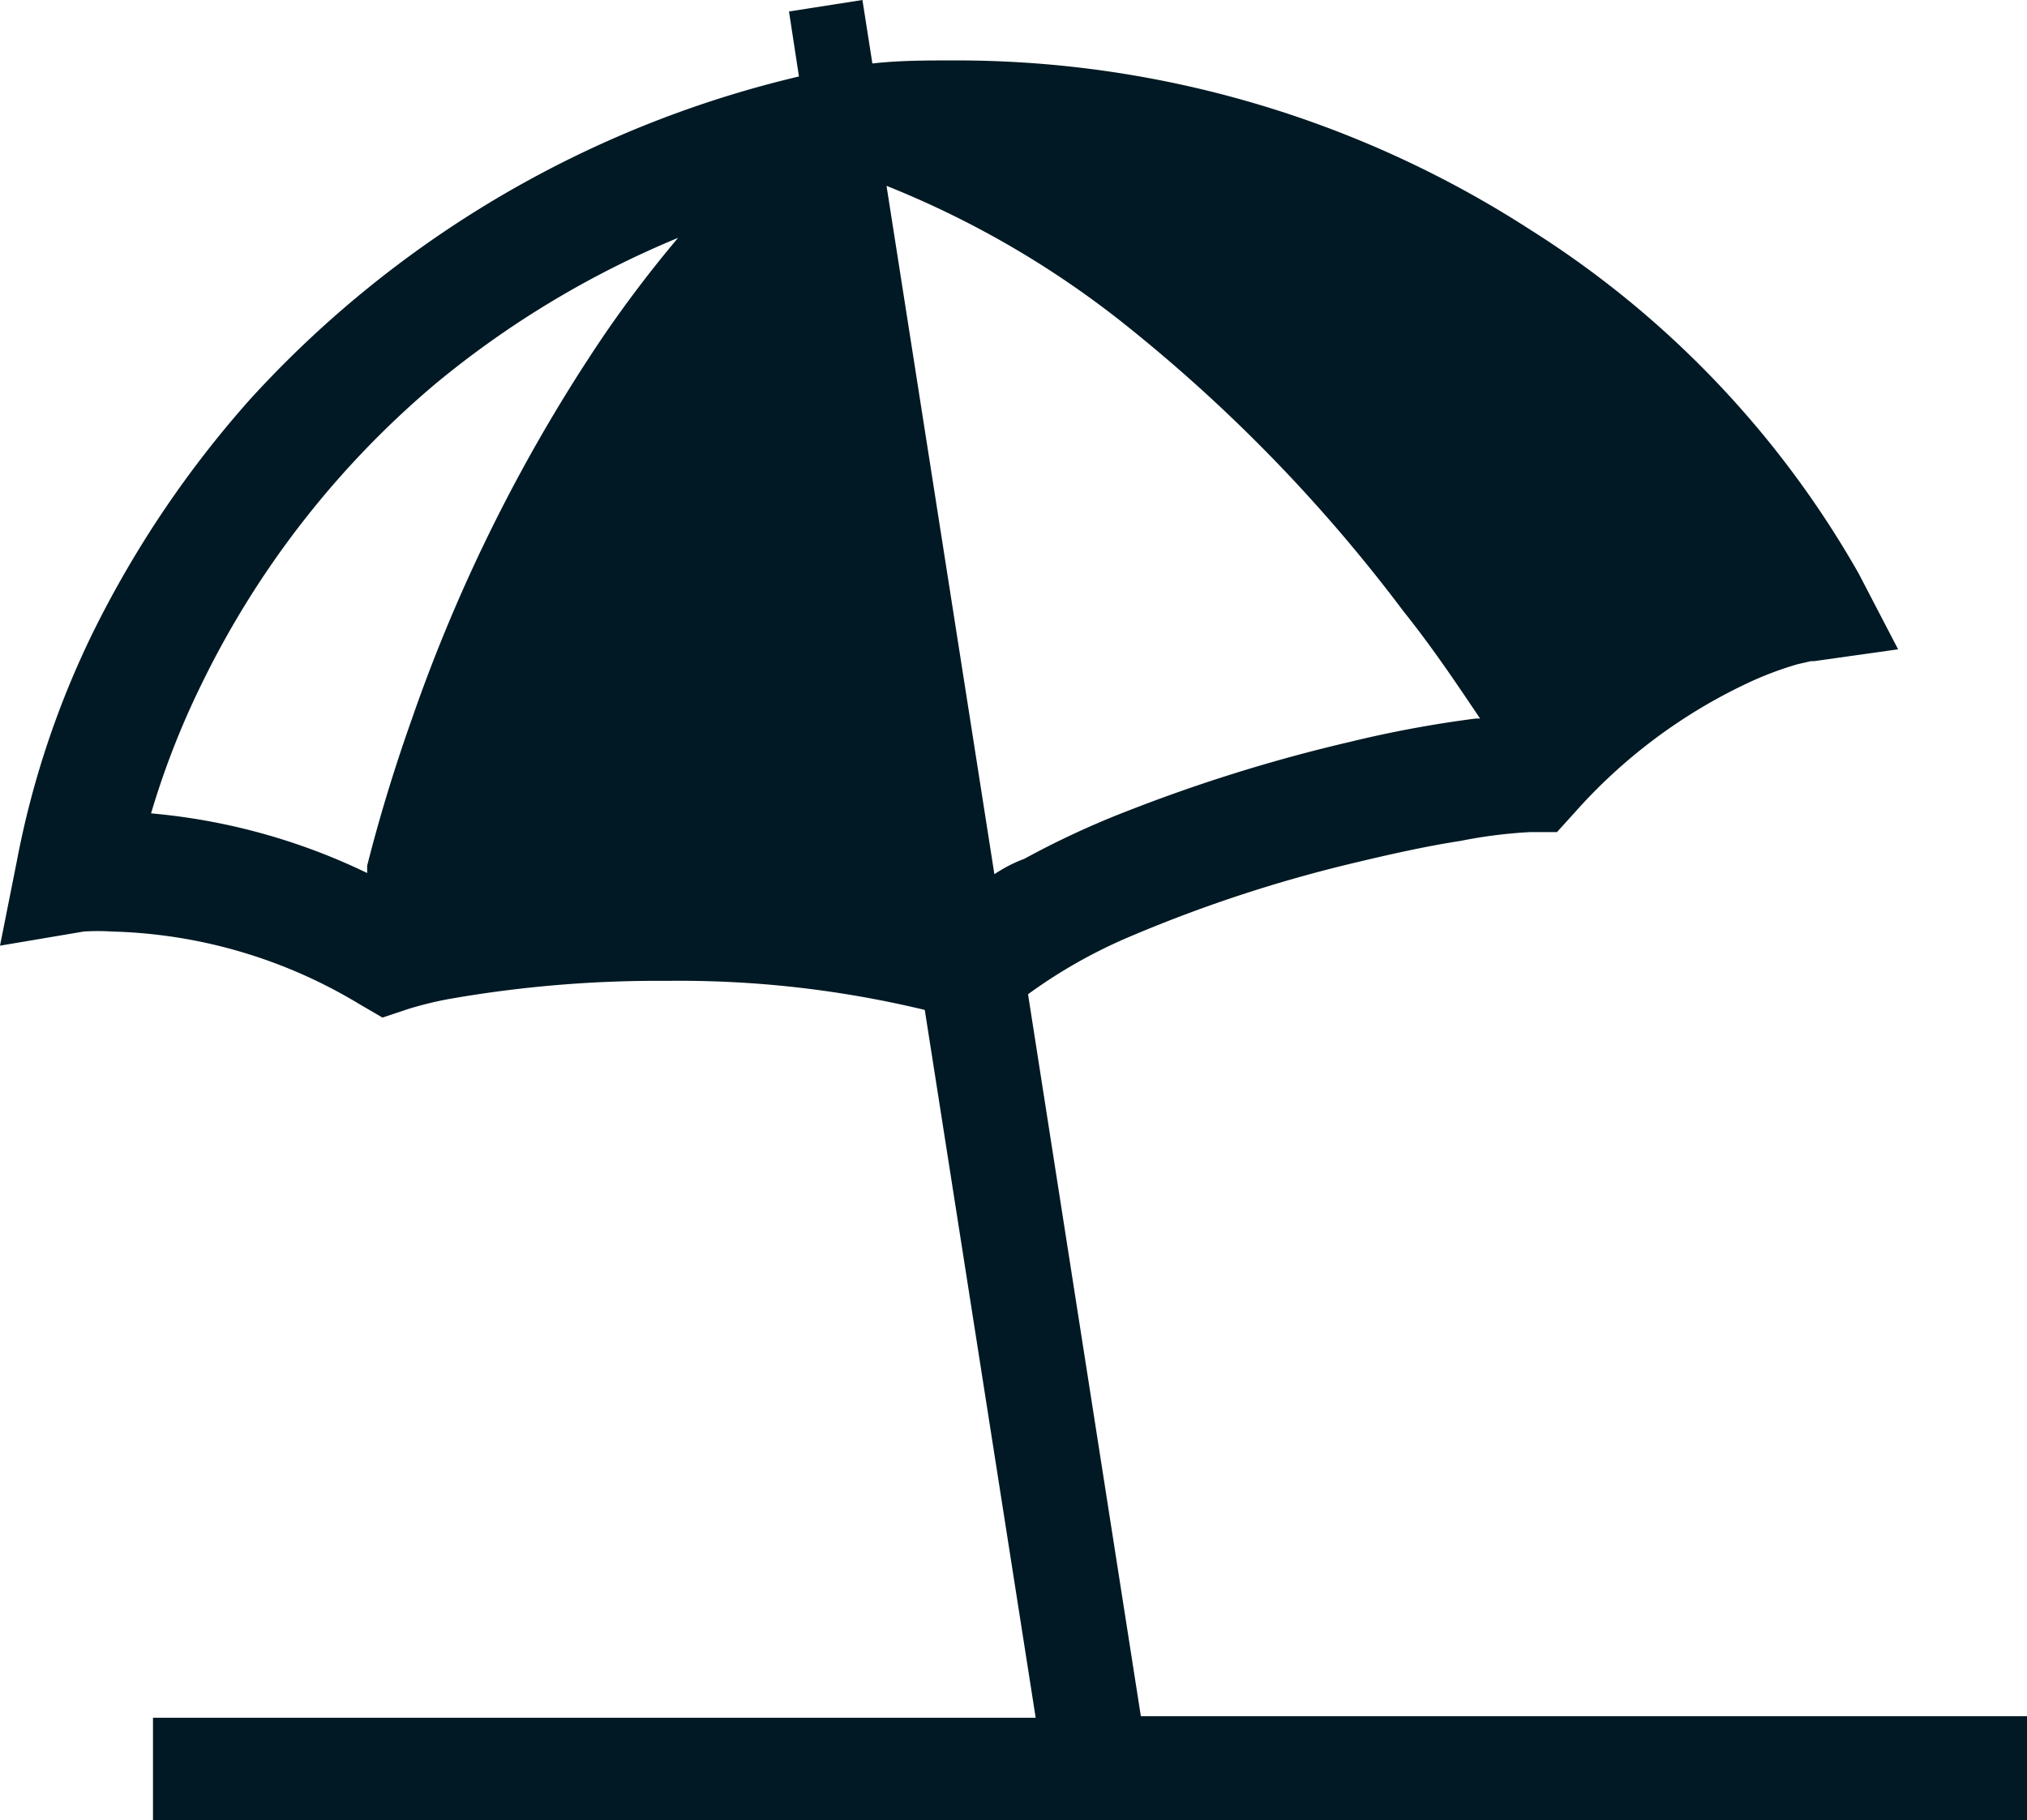 <svg id="レイヤー_1" data-name="レイヤー 1" xmlns="http://www.w3.org/2000/svg" width="53" height="47.6" viewBox="0 0 53 47.6"><defs><style>.cls-1{fill:#001924;}</style></defs><path class="cls-1" d="M26.88,26a13.36,13.36,0,0,1,2.53-1.45,36.61,36.61,0,0,1,6.06-2c1-.24,1.93-.44,2.72-.56A12.63,12.63,0,0,1,40,21.76h0l.71,0,.48-.53a14,14,0,0,1,4.47-3.35A8.85,8.85,0,0,1,47,17.37l.35-.08.08,0,2.2-.31L48.6,15A25.52,25.52,0,0,0,40,6,27.65,27.65,0,0,0,24.92,1.58c-.69,0-1.4,0-2.11.08L22.55,0,20.63.3,20.89,2A28.15,28.15,0,0,0,6.55,10.43a27.43,27.43,0,0,0-4.11,6.09,23.62,23.62,0,0,0-2,6L0,24.73l2.19-.37a5.79,5.79,0,0,1,.74,0,13.14,13.14,0,0,1,6.47,1.9l.6.35.66-.22a9.38,9.38,0,0,1,1.05-.26,31.51,31.51,0,0,1,5.71-.48,27.42,27.42,0,0,1,6.76.76l2.9,18.51H4V47.6H53V44.88H29.83ZM15.77,8.8a43.11,43.11,0,0,0-5,10c-.53,1.49-.91,2.81-1.17,3.84,0,.07,0,.13,0,.19a16.26,16.26,0,0,0-5.65-1.56,21.5,21.5,0,0,1,1.31-3.36A24,24,0,0,1,11.43,10a24.8,24.8,0,0,1,6.3-3.78A31.82,31.82,0,0,0,15.77,8.8ZM26,22.86l-2.82-18a24.72,24.72,0,0,1,6.09,3.51,41.3,41.3,0,0,1,7.43,7.62c.8,1,1.46,2,2,2.8l-.11,0a29.94,29.94,0,0,0-3.29.61,42.21,42.21,0,0,0-5.8,1.8,22.69,22.69,0,0,0-2.72,1.26C26.48,22.57,26.23,22.71,26,22.86Z"/></svg>